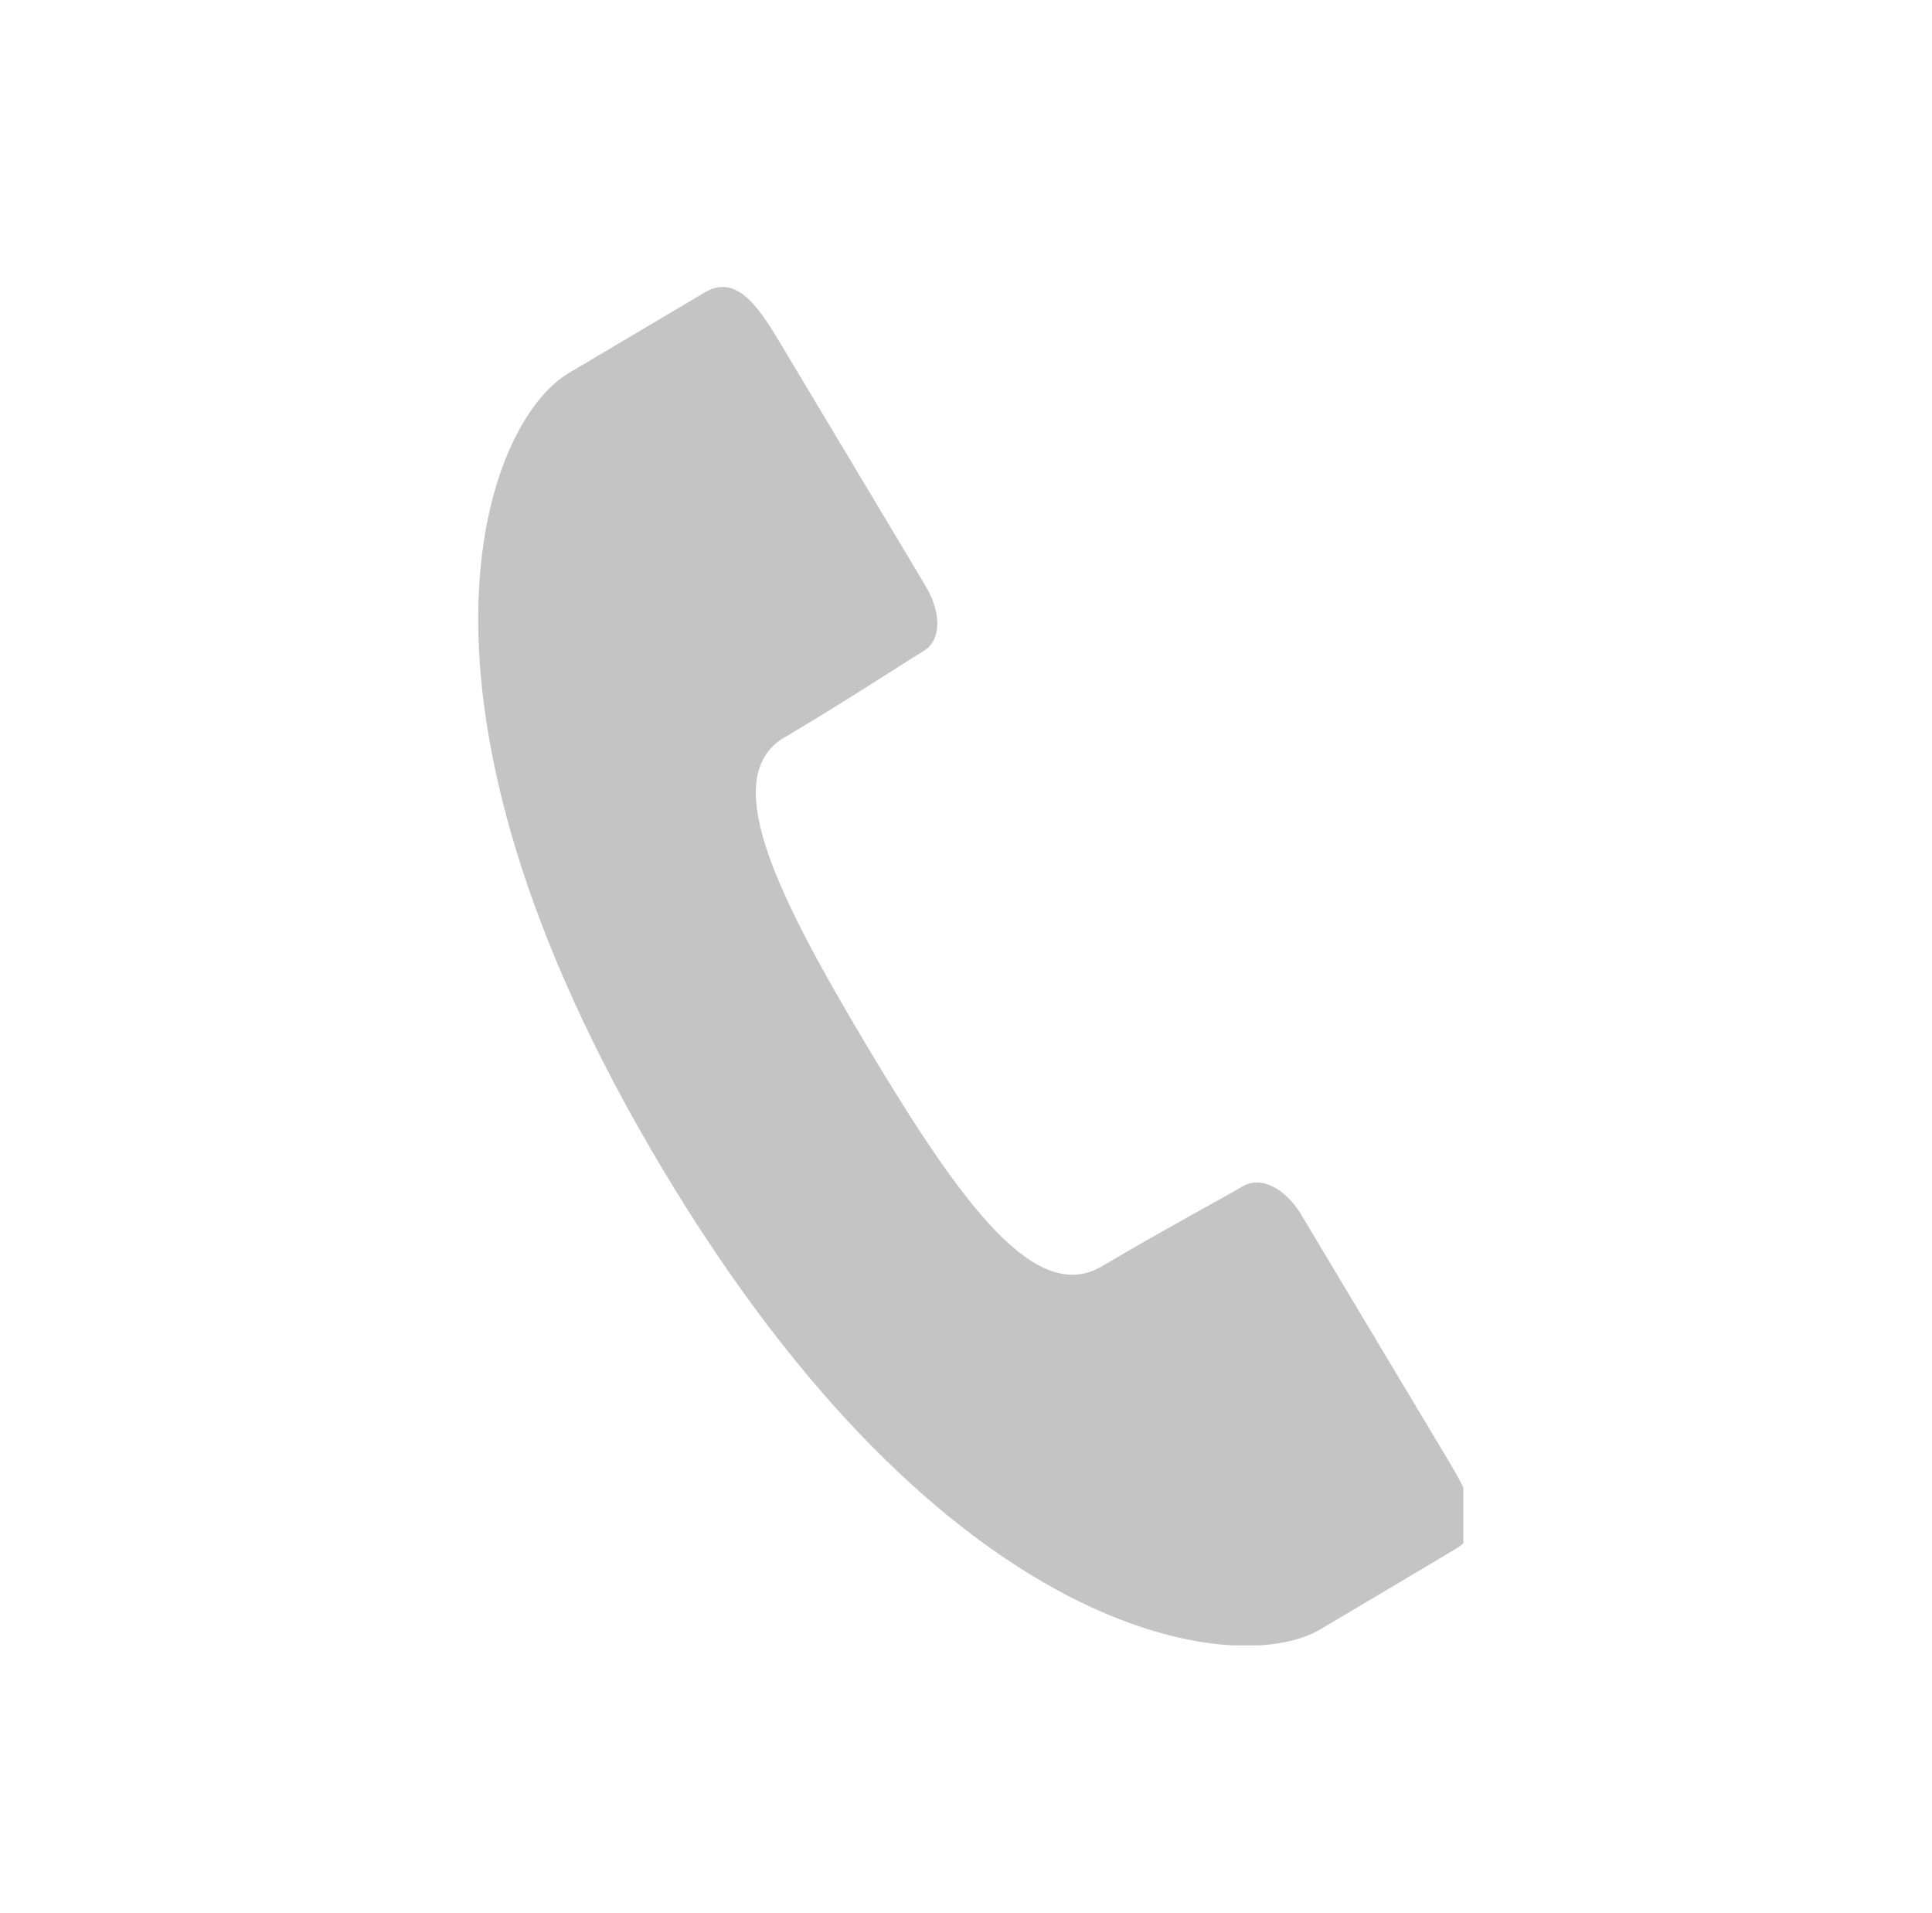 <svg width="101" height="100" viewBox="0 0 101 100" fill="none" xmlns="http://www.w3.org/2000/svg">
<mask id="mask0_908_19783" style="mask-type:alpha" maskUnits="userSpaceOnUse" x="0" y="0" width="101" height="100">
<rect x="0.5" width="100" height="100" fill="#D9D9D9"/>
</mask>
<g mask="url(#mask0_908_19783)">
</g>
<g clip-path="url(#clip0_908_19783)">
<path d="M41.073 38.51C44.518 36.46 47.334 34.598 48.279 34.033C49.246 33.447 49.204 32.004 48.384 30.623C47.565 29.243 40.758 17.884 40.758 17.884C39.686 16.105 38.531 14.306 36.871 15.269C35.211 16.252 33.971 16.984 29.706 19.515C25.441 22.067 19.79 36.292 34.623 61.082C49.456 85.892 64.709 87.691 68.995 85.181C73.26 82.65 74.5 81.917 76.139 80.934C77.798 79.93 76.748 78.068 75.676 76.269C75.676 76.269 68.869 64.91 68.05 63.529C67.23 62.149 65.949 61.437 64.982 62.002C64.016 62.567 61.053 64.157 57.608 66.186C54.162 68.215 50.338 63.069 45.338 54.701C40.337 46.334 37.606 40.539 41.052 38.51H41.073Z" fill="#C4C4C4"/>
</g>
<defs>
<clipPath id="clip0_908_19783">
<rect width="52" height="71" fill="white" transform="translate(24.5 15)"/>
</clipPath>
</defs>
</svg>
